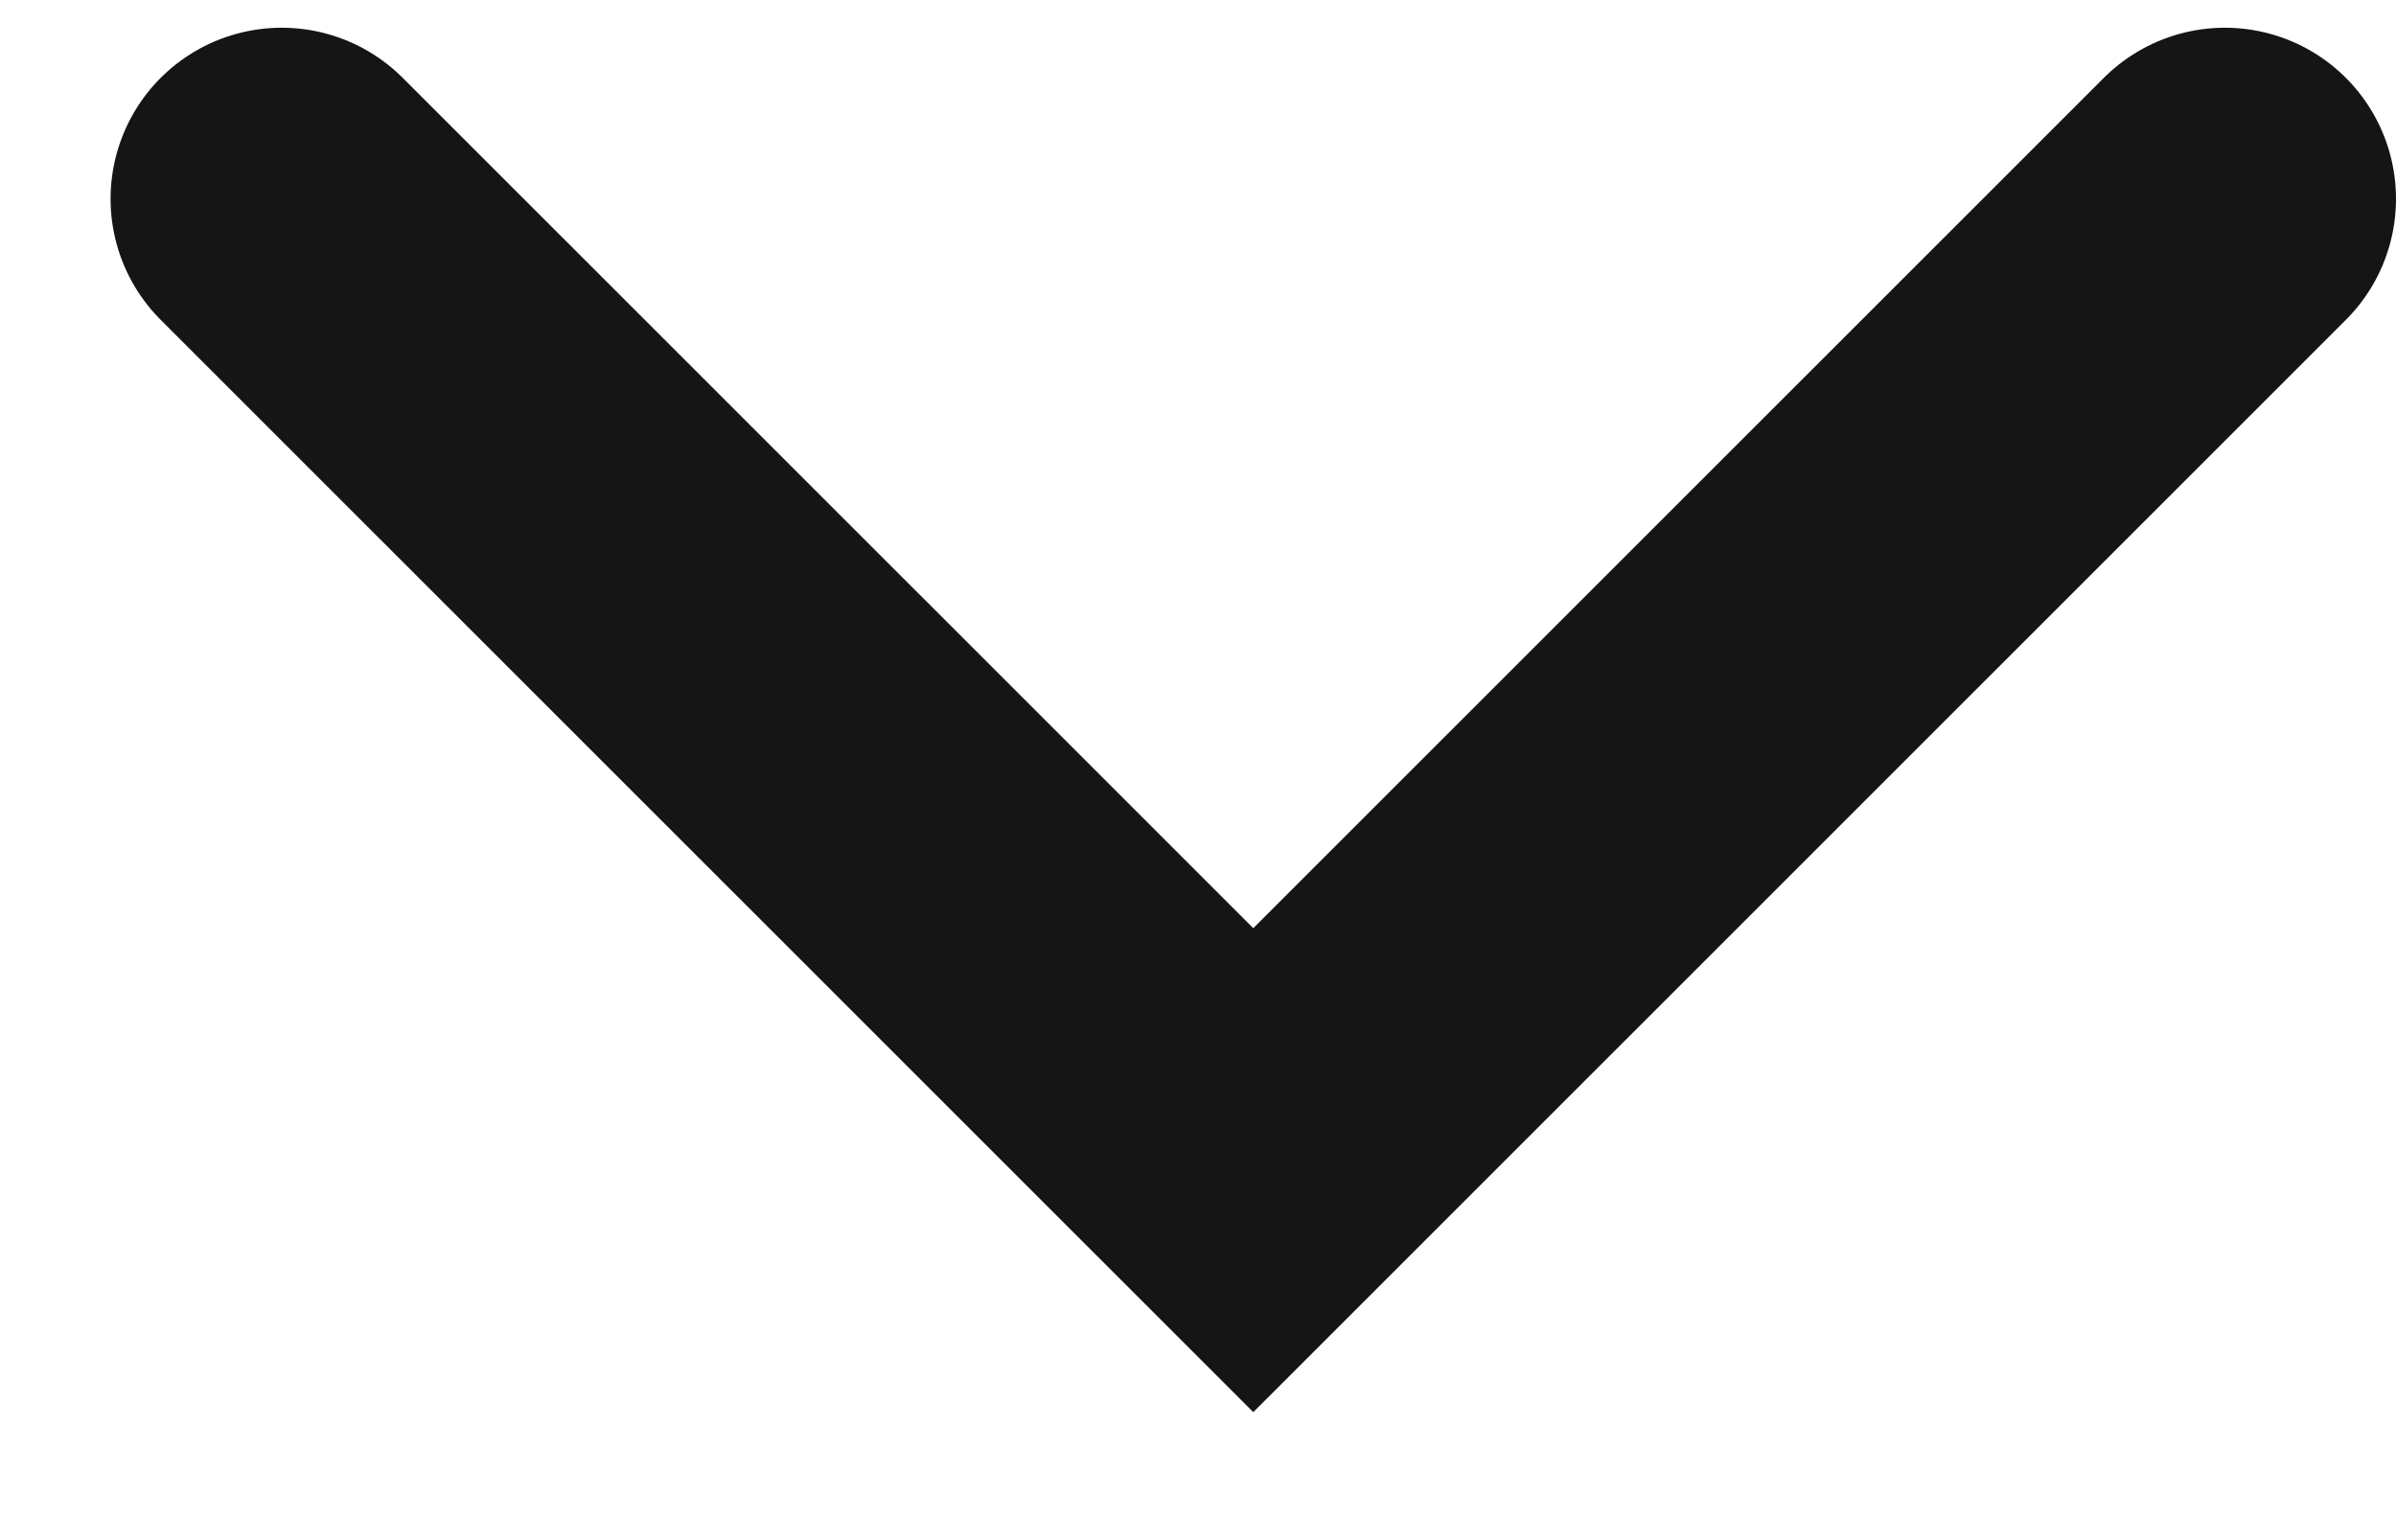 <svg width="14" height="9" viewBox="0 0 14 9" fill="none" xmlns="http://www.w3.org/2000/svg">
<path d="M1.646 1.162L7.323 6.838L13 1.162" stroke="#151515" stroke-width="2" stroke-linecap="round"/>
</svg>
